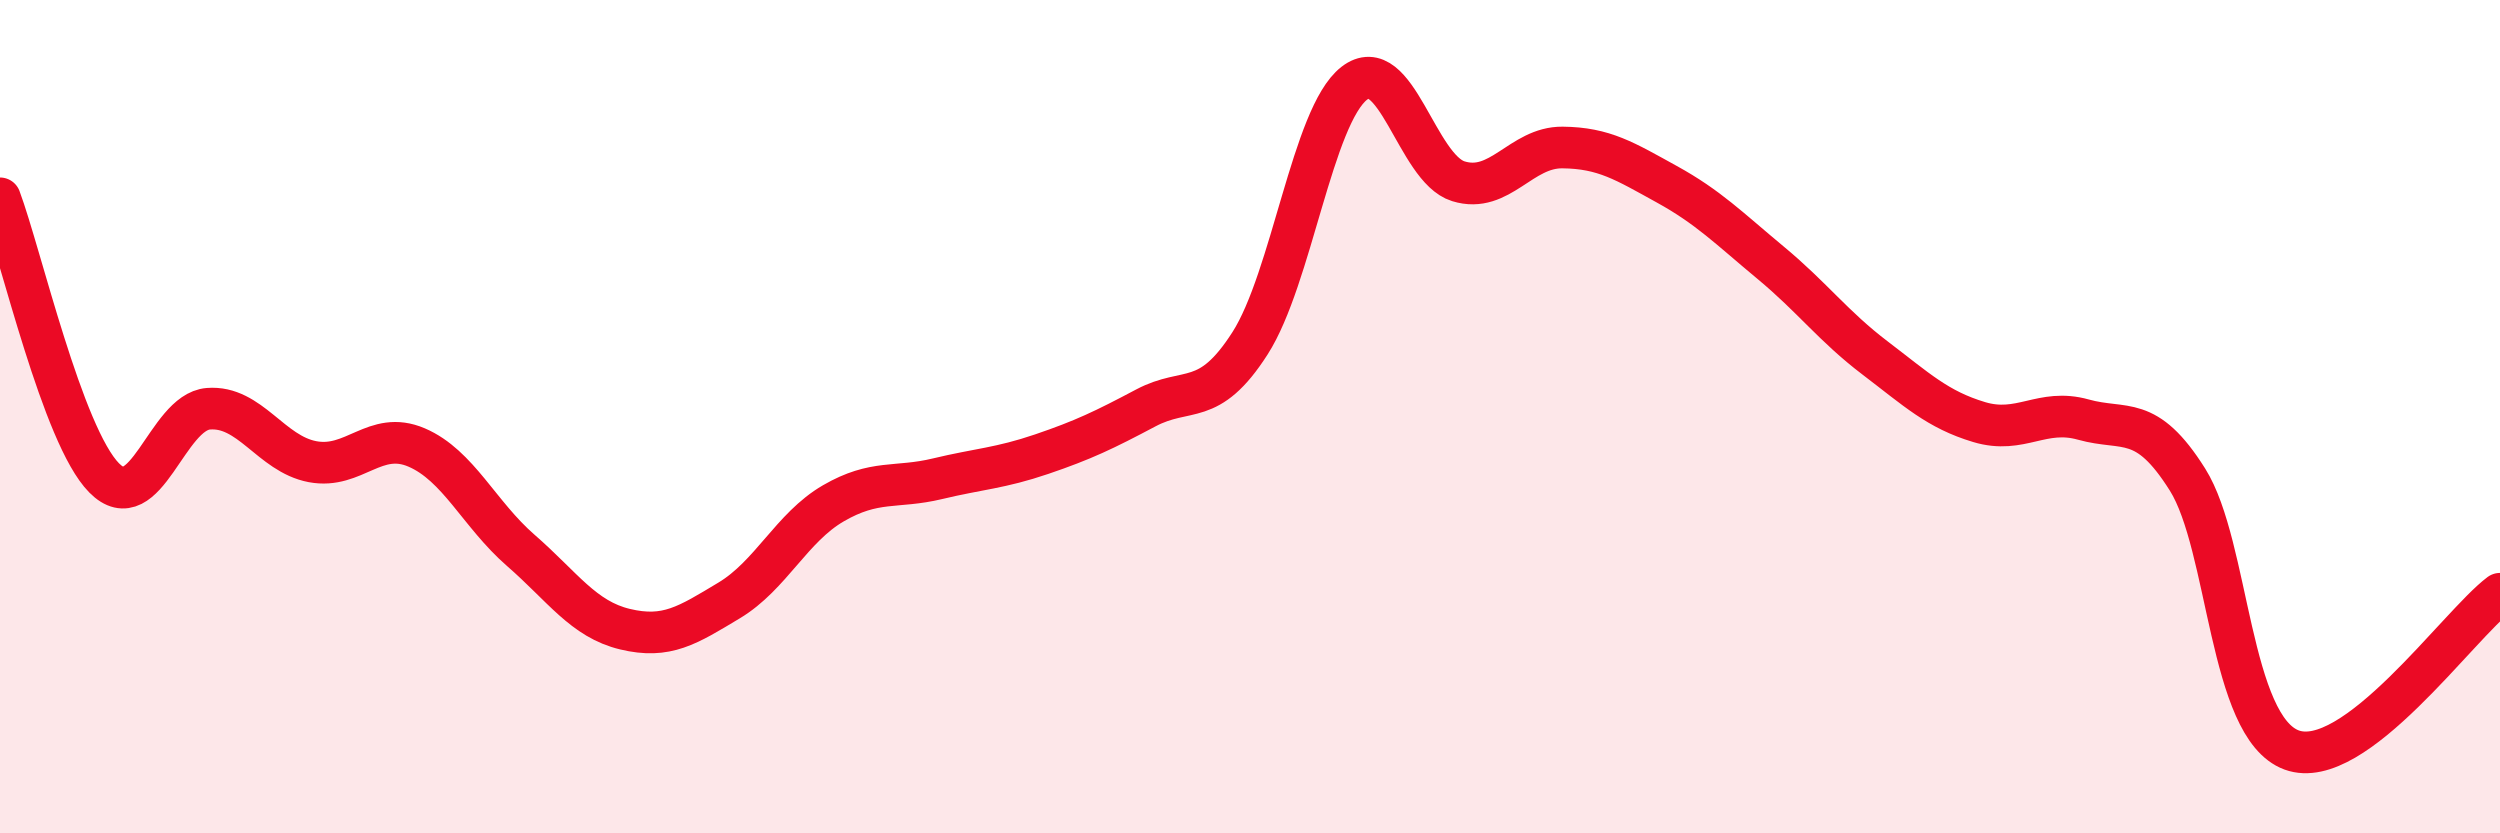 
    <svg width="60" height="20" viewBox="0 0 60 20" xmlns="http://www.w3.org/2000/svg">
      <path
        d="M 0,4.76 C 0.5,6.1 1.5,10.46 2.5,11.47 C 3.5,12.48 4,9.89 5,9.81 C 6,9.73 6.5,10.89 7.5,11.08 C 8.5,11.27 9,10.31 10,10.74 C 11,11.17 11.5,12.34 12.5,13.21 C 13.5,14.08 14,14.86 15,15.1 C 16,15.34 16.5,15.01 17.5,14.41 C 18.5,13.81 19,12.66 20,12.08 C 21,11.5 21.5,11.73 22.5,11.49 C 23.5,11.25 24,11.24 25,10.9 C 26,10.56 26.5,10.32 27.5,9.79 C 28.5,9.26 29,9.8 30,8.24 C 31,6.68 31.5,2.78 32.5,2 C 33.5,1.22 34,4.04 35,4.35 C 36,4.66 36.5,3.53 37.5,3.54 C 38.5,3.55 39,3.87 40,4.42 C 41,4.97 41.5,5.48 42.5,6.31 C 43.5,7.14 44,7.83 45,8.59 C 46,9.35 46.5,9.83 47.5,10.13 C 48.5,10.43 49,9.79 50,10.07 C 51,10.35 51.5,9.92 52.5,11.51 C 53.5,13.1 53.5,17.45 55,18 C 56.5,18.55 59,15 60,14.25L60 20L0 20Z"
        fill="#EB0A25"
        opacity="0.1"
        stroke-linecap="round"
        stroke-linejoin="round"
      />
      <path
        d="M 0,4.76 C 0.5,6.1 1.5,10.46 2.5,11.47 C 3.5,12.48 4,9.89 5,9.81 C 6,9.73 6.5,10.89 7.5,11.08 C 8.5,11.27 9,10.31 10,10.74 C 11,11.17 11.5,12.34 12.5,13.21 C 13.5,14.08 14,14.86 15,15.1 C 16,15.34 16.5,15.01 17.5,14.41 C 18.5,13.81 19,12.66 20,12.08 C 21,11.5 21.5,11.73 22.5,11.49 C 23.5,11.25 24,11.24 25,10.9 C 26,10.56 26.5,10.32 27.5,9.79 C 28.5,9.26 29,9.8 30,8.24 C 31,6.68 31.5,2.78 32.5,2 C 33.5,1.22 34,4.04 35,4.35 C 36,4.66 36.5,3.53 37.5,3.54 C 38.5,3.55 39,3.87 40,4.42 C 41,4.97 41.5,5.48 42.5,6.31 C 43.5,7.14 44,7.83 45,8.59 C 46,9.35 46.5,9.83 47.5,10.13 C 48.5,10.43 49,9.79 50,10.07 C 51,10.35 51.5,9.92 52.5,11.51 C 53.5,13.1 53.5,17.45 55,18 C 56.5,18.55 59,15 60,14.25"
        stroke="#EB0A25"
        stroke-width="1"
        fill="none"
        stroke-linecap="round"
        stroke-linejoin="round"
      />
    </svg>
  